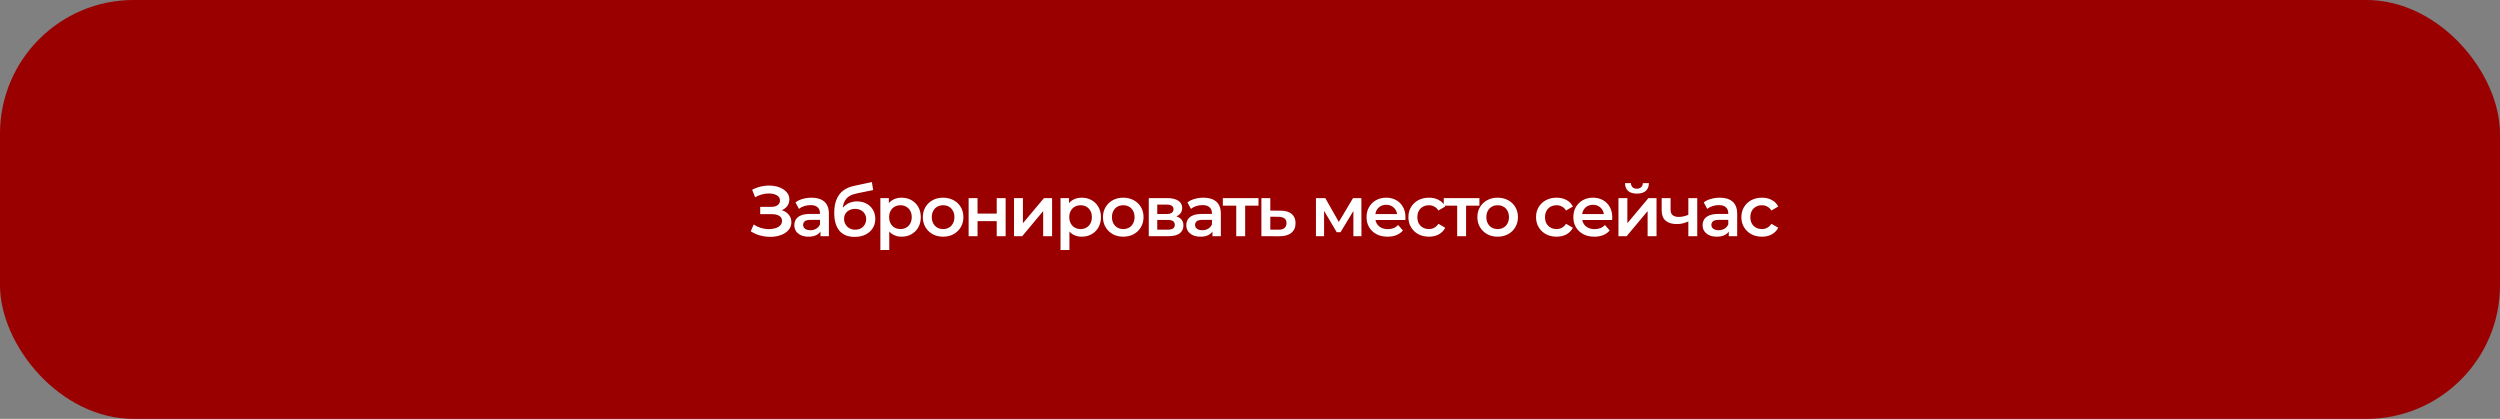 <?xml version="1.0" encoding="UTF-8"?> <svg xmlns="http://www.w3.org/2000/svg" width="561" height="94" viewBox="0 0 561 94" fill="none"><rect x="0" y="0" width="561" height="94" fill="#808080" stroke="none"/><rect width="561" height="94" rx="30" fill="#9A0000"></rect><path d="M168.464 51.896L169.136 50.376C169.616 50.707 170.139 50.963 170.704 51.144C171.28 51.315 171.851 51.405 172.416 51.416C172.981 51.427 173.493 51.363 173.952 51.224C174.421 51.085 174.795 50.877 175.072 50.6C175.349 50.323 175.488 49.976 175.488 49.56C175.488 49.059 175.28 48.685 174.864 48.44C174.459 48.184 173.904 48.056 173.2 48.056H170.592V46.424H173.04C173.669 46.424 174.155 46.296 174.496 46.04C174.848 45.784 175.024 45.437 175.024 45C175.024 44.637 174.907 44.339 174.672 44.104C174.448 43.869 174.139 43.693 173.744 43.576C173.36 43.459 172.923 43.405 172.432 43.416C171.952 43.416 171.451 43.491 170.928 43.64C170.405 43.779 169.909 43.987 169.44 44.264L168.784 42.584C169.488 42.211 170.224 41.949 170.992 41.8C171.771 41.651 172.523 41.608 173.248 41.672C173.973 41.736 174.624 41.901 175.2 42.168C175.787 42.435 176.256 42.787 176.608 43.224C176.96 43.651 177.136 44.157 177.136 44.744C177.136 45.277 176.992 45.752 176.704 46.168C176.427 46.573 176.043 46.888 175.552 47.112C175.061 47.336 174.491 47.448 173.84 47.448L173.92 46.936C174.656 46.936 175.296 47.064 175.84 47.32C176.395 47.565 176.821 47.907 177.12 48.344C177.429 48.781 177.584 49.288 177.584 49.864C177.584 50.408 177.445 50.893 177.168 51.32C176.891 51.736 176.512 52.088 176.032 52.376C175.552 52.653 175.003 52.861 174.384 53C173.765 53.128 173.115 53.176 172.432 53.144C171.749 53.112 171.067 52.995 170.384 52.792C169.712 52.589 169.072 52.291 168.464 51.896ZM184.119 53V51.272L184.007 50.904V47.88C184.007 47.293 183.831 46.84 183.479 46.52C183.127 46.189 182.593 46.024 181.879 46.024C181.399 46.024 180.924 46.099 180.455 46.248C179.996 46.397 179.607 46.605 179.287 46.872L178.503 45.416C178.961 45.064 179.505 44.803 180.135 44.632C180.775 44.451 181.436 44.36 182.119 44.36C183.356 44.36 184.311 44.659 184.983 45.256C185.665 45.843 186.007 46.755 186.007 47.992V53H184.119ZM181.431 53.112C180.791 53.112 180.231 53.005 179.751 52.792C179.271 52.568 178.897 52.264 178.631 51.88C178.375 51.485 178.247 51.043 178.247 50.552C178.247 50.072 178.359 49.64 178.583 49.256C178.817 48.872 179.196 48.568 179.719 48.344C180.241 48.12 180.935 48.008 181.799 48.008H184.279V49.336H181.943C181.26 49.336 180.801 49.448 180.567 49.672C180.332 49.885 180.215 50.152 180.215 50.472C180.215 50.835 180.359 51.123 180.647 51.336C180.935 51.549 181.335 51.656 181.847 51.656C182.337 51.656 182.775 51.544 183.159 51.32C183.553 51.096 183.836 50.765 184.007 50.328L184.343 51.528C184.151 52.029 183.804 52.419 183.303 52.696C182.812 52.973 182.188 53.112 181.431 53.112ZM191.761 53.16C191.057 53.16 190.428 53.053 189.873 52.84C189.319 52.627 188.839 52.301 188.433 51.864C188.039 51.416 187.735 50.851 187.521 50.168C187.308 49.485 187.201 48.675 187.201 47.736C187.201 47.053 187.26 46.429 187.377 45.864C187.495 45.299 187.671 44.792 187.905 44.344C188.14 43.885 188.433 43.48 188.785 43.128C189.148 42.776 189.569 42.483 190.049 42.248C190.529 42.013 191.073 41.832 191.681 41.704L195.649 40.856L195.938 42.648L192.338 43.384C192.135 43.427 191.889 43.491 191.602 43.576C191.324 43.651 191.036 43.768 190.737 43.928C190.449 44.077 190.177 44.296 189.921 44.584C189.676 44.861 189.473 45.224 189.313 45.672C189.164 46.109 189.089 46.659 189.089 47.32C189.089 47.523 189.095 47.677 189.105 47.784C189.127 47.88 189.143 47.987 189.153 48.104C189.175 48.211 189.185 48.371 189.185 48.584L188.433 47.8C188.647 47.256 188.94 46.792 189.313 46.408C189.697 46.013 190.14 45.715 190.641 45.512C191.153 45.299 191.708 45.192 192.306 45.192C193.105 45.192 193.815 45.357 194.434 45.688C195.052 46.019 195.537 46.483 195.889 47.08C196.242 47.677 196.418 48.355 196.418 49.112C196.418 49.901 196.226 50.6 195.842 51.208C195.458 51.816 194.913 52.296 194.209 52.648C193.516 52.989 192.7 53.16 191.761 53.16ZM191.921 51.544C192.401 51.544 192.823 51.443 193.186 51.24C193.559 51.027 193.847 50.739 194.049 50.376C194.263 50.013 194.37 49.608 194.37 49.16C194.37 48.712 194.263 48.323 194.049 47.992C193.847 47.651 193.559 47.379 193.186 47.176C192.823 46.973 192.391 46.872 191.889 46.872C191.409 46.872 190.977 46.968 190.593 47.16C190.22 47.352 189.927 47.619 189.713 47.96C189.511 48.291 189.409 48.675 189.409 49.112C189.409 49.56 189.516 49.971 189.729 50.344C189.943 50.717 190.236 51.011 190.609 51.224C190.993 51.437 191.431 51.544 191.921 51.544ZM202.289 53.112C201.596 53.112 200.961 52.952 200.385 52.632C199.82 52.312 199.367 51.832 199.025 51.192C198.695 50.541 198.529 49.72 198.529 48.728C198.529 47.725 198.689 46.904 199.009 46.264C199.34 45.624 199.788 45.149 200.353 44.84C200.919 44.52 201.564 44.36 202.289 44.36C203.132 44.36 203.873 44.541 204.513 44.904C205.164 45.267 205.676 45.773 206.049 46.424C206.433 47.075 206.625 47.843 206.625 48.728C206.625 49.613 206.433 50.387 206.049 51.048C205.676 51.699 205.164 52.205 204.513 52.568C203.873 52.931 203.132 53.112 202.289 53.112ZM197.553 56.104V44.456H199.457V46.472L199.393 48.744L199.553 51.016V56.104H197.553ZM202.065 51.4C202.545 51.4 202.972 51.293 203.345 51.08C203.729 50.867 204.033 50.557 204.257 50.152C204.481 49.747 204.593 49.272 204.593 48.728C204.593 48.173 204.481 47.699 204.257 47.304C204.033 46.899 203.729 46.589 203.345 46.376C202.972 46.163 202.545 46.056 202.065 46.056C201.585 46.056 201.153 46.163 200.769 46.376C200.385 46.589 200.081 46.899 199.857 47.304C199.633 47.699 199.521 48.173 199.521 48.728C199.521 49.272 199.633 49.747 199.857 50.152C200.081 50.557 200.385 50.867 200.769 51.08C201.153 51.293 201.585 51.4 202.065 51.4ZM211.624 53.112C210.749 53.112 209.971 52.925 209.288 52.552C208.605 52.168 208.067 51.645 207.672 50.984C207.277 50.323 207.08 49.571 207.08 48.728C207.08 47.875 207.277 47.123 207.672 46.472C208.067 45.811 208.605 45.293 209.288 44.92C209.971 44.547 210.749 44.36 211.624 44.36C212.509 44.36 213.293 44.547 213.976 44.92C214.669 45.293 215.208 45.805 215.592 46.456C215.987 47.107 216.184 47.864 216.184 48.728C216.184 49.571 215.987 50.323 215.592 50.984C215.208 51.645 214.669 52.168 213.976 52.552C213.293 52.925 212.509 53.112 211.624 53.112ZM211.624 51.4C212.115 51.4 212.552 51.293 212.936 51.08C213.32 50.867 213.619 50.557 213.832 50.152C214.056 49.747 214.168 49.272 214.168 48.728C214.168 48.173 214.056 47.699 213.832 47.304C213.619 46.899 213.32 46.589 212.936 46.376C212.552 46.163 212.12 46.056 211.64 46.056C211.149 46.056 210.712 46.163 210.328 46.376C209.955 46.589 209.656 46.899 209.432 47.304C209.208 47.699 209.096 48.173 209.096 48.728C209.096 49.272 209.208 49.747 209.432 50.152C209.656 50.557 209.955 50.867 210.328 51.08C210.712 51.293 211.144 51.4 211.624 51.4ZM217.36 53V44.456H219.36V47.928H223.664V44.456H225.664V53H223.664V49.624H219.36V53H217.36ZM227.544 53V44.456H229.544V50.088L234.264 44.456H236.088V53H234.088V47.368L229.384 53H227.544ZM242.714 53.112C242.021 53.112 241.386 52.952 240.81 52.632C240.245 52.312 239.792 51.832 239.45 51.192C239.12 50.541 238.954 49.72 238.954 48.728C238.954 47.725 239.114 46.904 239.434 46.264C239.765 45.624 240.213 45.149 240.778 44.84C241.344 44.52 241.989 44.36 242.714 44.36C243.557 44.36 244.298 44.541 244.938 44.904C245.589 45.267 246.101 45.773 246.474 46.424C246.858 47.075 247.05 47.843 247.05 48.728C247.05 49.613 246.858 50.387 246.474 51.048C246.101 51.699 245.589 52.205 244.938 52.568C244.298 52.931 243.557 53.112 242.714 53.112ZM237.978 56.104V44.456H239.882V46.472L239.818 48.744L239.978 51.016V56.104H237.978ZM242.49 51.4C242.97 51.4 243.397 51.293 243.77 51.08C244.154 50.867 244.458 50.557 244.682 50.152C244.906 49.747 245.018 49.272 245.018 48.728C245.018 48.173 244.906 47.699 244.682 47.304C244.458 46.899 244.154 46.589 243.77 46.376C243.397 46.163 242.97 46.056 242.49 46.056C242.01 46.056 241.578 46.163 241.194 46.376C240.81 46.589 240.506 46.899 240.282 47.304C240.058 47.699 239.946 48.173 239.946 48.728C239.946 49.272 240.058 49.747 240.282 50.152C240.506 50.557 240.81 50.867 241.194 51.08C241.578 51.293 242.01 51.4 242.49 51.4ZM252.049 53.112C251.174 53.112 250.396 52.925 249.713 52.552C249.03 52.168 248.492 51.645 248.097 50.984C247.702 50.323 247.505 49.571 247.505 48.728C247.505 47.875 247.702 47.123 248.097 46.472C248.492 45.811 249.03 45.293 249.713 44.92C250.396 44.547 251.174 44.36 252.049 44.36C252.934 44.36 253.718 44.547 254.401 44.92C255.094 45.293 255.633 45.805 256.017 46.456C256.412 47.107 256.609 47.864 256.609 48.728C256.609 49.571 256.412 50.323 256.017 50.984C255.633 51.645 255.094 52.168 254.401 52.552C253.718 52.925 252.934 53.112 252.049 53.112ZM252.049 51.4C252.54 51.4 252.977 51.293 253.361 51.08C253.745 50.867 254.044 50.557 254.257 50.152C254.481 49.747 254.593 49.272 254.593 48.728C254.593 48.173 254.481 47.699 254.257 47.304C254.044 46.899 253.745 46.589 253.361 46.376C252.977 46.163 252.545 46.056 252.065 46.056C251.574 46.056 251.137 46.163 250.753 46.376C250.38 46.589 250.081 46.899 249.857 47.304C249.633 47.699 249.521 48.173 249.521 48.728C249.521 49.272 249.633 49.747 249.857 50.152C250.081 50.557 250.38 50.867 250.753 51.08C251.137 51.293 251.569 51.4 252.049 51.4ZM257.785 53V44.456H261.961C262.995 44.456 263.806 44.648 264.393 45.032C264.99 45.416 265.289 45.96 265.289 46.664C265.289 47.357 265.011 47.901 264.457 48.296C263.902 48.68 263.166 48.872 262.249 48.872L262.489 48.376C263.523 48.376 264.291 48.568 264.793 48.952C265.305 49.325 265.561 49.875 265.561 50.6C265.561 51.357 265.278 51.949 264.713 52.376C264.147 52.792 263.289 53 262.137 53H257.785ZM259.689 51.544H261.977C262.521 51.544 262.931 51.459 263.209 51.288C263.486 51.107 263.625 50.835 263.625 50.472C263.625 50.088 263.497 49.805 263.241 49.624C262.985 49.443 262.585 49.352 262.041 49.352H259.689V51.544ZM259.689 48.024H261.785C262.297 48.024 262.681 47.933 262.937 47.752C263.203 47.56 263.337 47.293 263.337 46.952C263.337 46.6 263.203 46.339 262.937 46.168C262.681 45.997 262.297 45.912 261.785 45.912H259.689V48.024ZM272.075 53V51.272L271.963 50.904V47.88C271.963 47.293 271.787 46.84 271.435 46.52C271.083 46.189 270.55 46.024 269.835 46.024C269.355 46.024 268.88 46.099 268.411 46.248C267.952 46.397 267.563 46.605 267.243 46.872L266.459 45.416C266.918 45.064 267.462 44.803 268.091 44.632C268.731 44.451 269.392 44.36 270.075 44.36C271.312 44.36 272.267 44.659 272.939 45.256C273.622 45.843 273.963 46.755 273.963 47.992V53H272.075ZM269.387 53.112C268.747 53.112 268.187 53.005 267.707 52.792C267.227 52.568 266.854 52.264 266.587 51.88C266.331 51.485 266.203 51.043 266.203 50.552C266.203 50.072 266.315 49.64 266.539 49.256C266.774 48.872 267.152 48.568 267.675 48.344C268.198 48.12 268.891 48.008 269.755 48.008H272.235V49.336H269.899C269.216 49.336 268.758 49.448 268.523 49.672C268.288 49.885 268.171 50.152 268.171 50.472C268.171 50.835 268.315 51.123 268.603 51.336C268.891 51.549 269.291 51.656 269.803 51.656C270.294 51.656 270.731 51.544 271.115 51.32C271.51 51.096 271.792 50.765 271.963 50.328L272.299 51.528C272.107 52.029 271.76 52.419 271.259 52.696C270.768 52.973 270.144 53.112 269.387 53.112ZM277.414 53V45.672L277.878 46.152H274.406V44.456H282.406V46.152H278.95L279.414 45.672V53H277.414ZM287.345 47.272C288.443 47.272 289.281 47.517 289.857 48.008C290.433 48.499 290.721 49.192 290.721 50.088C290.721 51.016 290.401 51.741 289.761 52.264C289.121 52.776 288.219 53.027 287.057 53.016L283.057 53V44.456H285.057V47.256L287.345 47.272ZM286.881 51.544C287.467 51.555 287.915 51.432 288.225 51.176C288.534 50.92 288.689 50.547 288.689 50.056C288.689 49.565 288.534 49.213 288.225 49C287.926 48.776 287.478 48.659 286.881 48.648L285.057 48.632V51.528L286.881 51.544ZM295.3 53V44.456H297.396L300.836 50.52H300.004L303.62 44.456H305.492L305.508 53H303.7V46.6L304.02 46.808L300.82 52.104H299.956L296.74 46.664L297.124 46.568V53H295.3ZM311.375 53.112C310.426 53.112 309.594 52.925 308.879 52.552C308.175 52.168 307.626 51.645 307.231 50.984C306.847 50.323 306.655 49.571 306.655 48.728C306.655 47.875 306.842 47.123 307.215 46.472C307.599 45.811 308.122 45.293 308.783 44.92C309.455 44.547 310.218 44.36 311.071 44.36C311.903 44.36 312.644 44.541 313.295 44.904C313.946 45.267 314.458 45.779 314.831 46.44C315.204 47.101 315.391 47.88 315.391 48.776C315.391 48.861 315.386 48.957 315.375 49.064C315.375 49.171 315.37 49.272 315.359 49.368H308.239V48.04H314.303L313.519 48.456C313.53 47.965 313.428 47.533 313.215 47.16C313.002 46.787 312.708 46.493 312.335 46.28C311.972 46.067 311.551 45.96 311.071 45.96C310.58 45.96 310.148 46.067 309.775 46.28C309.412 46.493 309.124 46.792 308.911 47.176C308.708 47.549 308.607 47.992 308.607 48.504V48.824C308.607 49.336 308.724 49.789 308.959 50.184C309.194 50.579 309.524 50.883 309.951 51.096C310.378 51.309 310.868 51.416 311.423 51.416C311.903 51.416 312.335 51.341 312.719 51.192C313.103 51.043 313.444 50.808 313.743 50.488L314.815 51.72C314.431 52.168 313.946 52.515 313.359 52.76C312.783 52.995 312.122 53.112 311.375 53.112ZM320.666 53.112C319.77 53.112 318.97 52.925 318.266 52.552C317.573 52.168 317.029 51.645 316.634 50.984C316.24 50.323 316.042 49.571 316.042 48.728C316.042 47.875 316.24 47.123 316.634 46.472C317.029 45.811 317.573 45.293 318.266 44.92C318.97 44.547 319.77 44.36 320.666 44.36C321.498 44.36 322.229 44.531 322.858 44.872C323.498 45.203 323.984 45.693 324.314 46.344L322.778 47.24C322.522 46.835 322.208 46.536 321.834 46.344C321.472 46.152 321.077 46.056 320.65 46.056C320.16 46.056 319.717 46.163 319.322 46.376C318.928 46.589 318.618 46.899 318.394 47.304C318.17 47.699 318.058 48.173 318.058 48.728C318.058 49.283 318.17 49.763 318.394 50.168C318.618 50.563 318.928 50.867 319.322 51.08C319.717 51.293 320.16 51.4 320.65 51.4C321.077 51.4 321.472 51.304 321.834 51.112C322.208 50.92 322.522 50.621 322.778 50.216L324.314 51.112C323.984 51.752 323.498 52.248 322.858 52.6C322.229 52.941 321.498 53.112 320.666 53.112ZM326.989 53V45.672L327.453 46.152H323.981V44.456H331.981V46.152H328.525L328.989 45.672V53H326.989ZM336.065 53.112C335.19 53.112 334.411 52.925 333.729 52.552C333.046 52.168 332.507 51.645 332.113 50.984C331.718 50.323 331.521 49.571 331.521 48.728C331.521 47.875 331.718 47.123 332.113 46.472C332.507 45.811 333.046 45.293 333.729 44.92C334.411 44.547 335.19 44.36 336.065 44.36C336.95 44.36 337.734 44.547 338.417 44.92C339.11 45.293 339.649 45.805 340.033 46.456C340.427 47.107 340.625 47.864 340.625 48.728C340.625 49.571 340.427 50.323 340.033 50.984C339.649 51.645 339.11 52.168 338.417 52.552C337.734 52.925 336.95 53.112 336.065 53.112ZM336.065 51.4C336.555 51.4 336.993 51.293 337.377 51.08C337.761 50.867 338.059 50.557 338.273 50.152C338.497 49.747 338.609 49.272 338.609 48.728C338.609 48.173 338.497 47.699 338.273 47.304C338.059 46.899 337.761 46.589 337.377 46.376C336.993 46.163 336.561 46.056 336.081 46.056C335.59 46.056 335.153 46.163 334.769 46.376C334.395 46.589 334.097 46.899 333.873 47.304C333.649 47.699 333.537 48.173 333.537 48.728C333.537 49.272 333.649 49.747 333.873 50.152C334.097 50.557 334.395 50.867 334.769 51.08C335.153 51.293 335.585 51.4 336.065 51.4ZM349.31 53.112C348.414 53.112 347.614 52.925 346.91 52.552C346.217 52.168 345.673 51.645 345.278 50.984C344.883 50.323 344.686 49.571 344.686 48.728C344.686 47.875 344.883 47.123 345.278 46.472C345.673 45.811 346.217 45.293 346.91 44.92C347.614 44.547 348.414 44.36 349.31 44.36C350.142 44.36 350.873 44.531 351.502 44.872C352.142 45.203 352.627 45.693 352.958 46.344L351.422 47.24C351.166 46.835 350.851 46.536 350.478 46.344C350.115 46.152 349.721 46.056 349.294 46.056C348.803 46.056 348.361 46.163 347.966 46.376C347.571 46.589 347.262 46.899 347.038 47.304C346.814 47.699 346.702 48.173 346.702 48.728C346.702 49.283 346.814 49.763 347.038 50.168C347.262 50.563 347.571 50.867 347.966 51.08C348.361 51.293 348.803 51.4 349.294 51.4C349.721 51.4 350.115 51.304 350.478 51.112C350.851 50.92 351.166 50.621 351.422 50.216L352.958 51.112C352.627 51.752 352.142 52.248 351.502 52.6C350.873 52.941 350.142 53.112 349.31 53.112ZM357.778 53.112C356.829 53.112 355.997 52.925 355.282 52.552C354.578 52.168 354.029 51.645 353.634 50.984C353.25 50.323 353.058 49.571 353.058 48.728C353.058 47.875 353.245 47.123 353.618 46.472C354.002 45.811 354.525 45.293 355.186 44.92C355.858 44.547 356.621 44.36 357.474 44.36C358.306 44.36 359.047 44.541 359.698 44.904C360.349 45.267 360.861 45.779 361.234 46.44C361.607 47.101 361.794 47.88 361.794 48.776C361.794 48.861 361.789 48.957 361.778 49.064C361.778 49.171 361.773 49.272 361.762 49.368H354.642V48.04H360.706L359.922 48.456C359.933 47.965 359.831 47.533 359.618 47.16C359.405 46.787 359.111 46.493 358.738 46.28C358.375 46.067 357.954 45.96 357.474 45.96C356.983 45.96 356.551 46.067 356.178 46.28C355.815 46.493 355.527 46.792 355.314 47.176C355.111 47.549 355.01 47.992 355.01 48.504V48.824C355.01 49.336 355.127 49.789 355.362 50.184C355.597 50.579 355.927 50.883 356.354 51.096C356.781 51.309 357.271 51.416 357.826 51.416C358.306 51.416 358.738 51.341 359.122 51.192C359.506 51.043 359.847 50.808 360.146 50.488L361.218 51.72C360.834 52.168 360.349 52.515 359.762 52.76C359.186 52.995 358.525 53.112 357.778 53.112ZM363.181 53V44.456H365.181V50.088L369.901 44.456H371.725V53H369.725V47.368L365.021 53H363.181ZM367.325 43.448C366.472 43.448 365.816 43.251 365.357 42.856C364.899 42.451 364.664 41.864 364.653 41.096H365.981C365.992 41.48 366.109 41.784 366.333 42.008C366.568 42.232 366.893 42.344 367.309 42.344C367.715 42.344 368.035 42.232 368.269 42.008C368.515 41.784 368.643 41.48 368.653 41.096H370.013C370.003 41.864 369.763 42.451 369.293 42.856C368.835 43.251 368.179 43.448 367.325 43.448ZM379.008 49.624C378.603 49.816 378.171 49.976 377.712 50.104C377.264 50.221 376.789 50.28 376.288 50.28C375.211 50.28 374.373 50.029 373.776 49.528C373.179 49.027 372.88 48.248 372.88 47.192V44.456H374.88V47.064C374.88 47.629 375.04 48.04 375.36 48.296C375.691 48.552 376.144 48.68 376.72 48.68C377.104 48.68 377.488 48.632 377.872 48.536C378.256 48.44 378.635 48.307 379.008 48.136V49.624ZM378.864 53V44.456H380.864V53H378.864ZM387.937 53V51.272L387.825 50.904V47.88C387.825 47.293 387.649 46.84 387.297 46.52C386.945 46.189 386.412 46.024 385.697 46.024C385.217 46.024 384.743 46.099 384.273 46.248C383.815 46.397 383.425 46.605 383.105 46.872L382.321 45.416C382.78 45.064 383.324 44.803 383.953 44.632C384.593 44.451 385.255 44.36 385.937 44.36C387.175 44.36 388.129 44.659 388.801 45.256C389.484 45.843 389.825 46.755 389.825 47.992V53H387.937ZM385.249 53.112C384.609 53.112 384.049 53.005 383.569 52.792C383.089 52.568 382.716 52.264 382.449 51.88C382.193 51.485 382.065 51.043 382.065 50.552C382.065 50.072 382.177 49.64 382.401 49.256C382.636 48.872 383.015 48.568 383.537 48.344C384.06 48.12 384.753 48.008 385.617 48.008H388.097V49.336H385.761C385.079 49.336 384.62 49.448 384.385 49.672C384.151 49.885 384.033 50.152 384.033 50.472C384.033 50.835 384.177 51.123 384.465 51.336C384.753 51.549 385.153 51.656 385.665 51.656C386.156 51.656 386.593 51.544 386.977 51.32C387.372 51.096 387.655 50.765 387.825 50.328L388.161 51.528C387.969 52.029 387.623 52.419 387.121 52.696C386.631 52.973 386.007 53.112 385.249 53.112ZM395.388 53.112C394.492 53.112 393.692 52.925 392.988 52.552C392.295 52.168 391.751 51.645 391.356 50.984C390.962 50.323 390.764 49.571 390.764 48.728C390.764 47.875 390.962 47.123 391.356 46.472C391.751 45.811 392.295 45.293 392.988 44.92C393.692 44.547 394.492 44.36 395.388 44.36C396.22 44.36 396.951 44.531 397.58 44.872C398.22 45.203 398.706 45.693 399.036 46.344L397.5 47.24C397.244 46.835 396.93 46.536 396.556 46.344C396.194 46.152 395.799 46.056 395.372 46.056C394.882 46.056 394.439 46.163 394.044 46.376C393.65 46.589 393.34 46.899 393.116 47.304C392.892 47.699 392.78 48.173 392.78 48.728C392.78 49.283 392.892 49.763 393.116 50.168C393.34 50.563 393.65 50.867 394.044 51.08C394.439 51.293 394.882 51.4 395.372 51.4C395.799 51.4 396.194 51.304 396.556 51.112C396.93 50.92 397.244 50.621 397.5 50.216L399.036 51.112C398.706 51.752 398.22 52.248 397.58 52.6C396.951 52.941 396.22 53.112 395.388 53.112Z" fill="white"></path></svg> 
